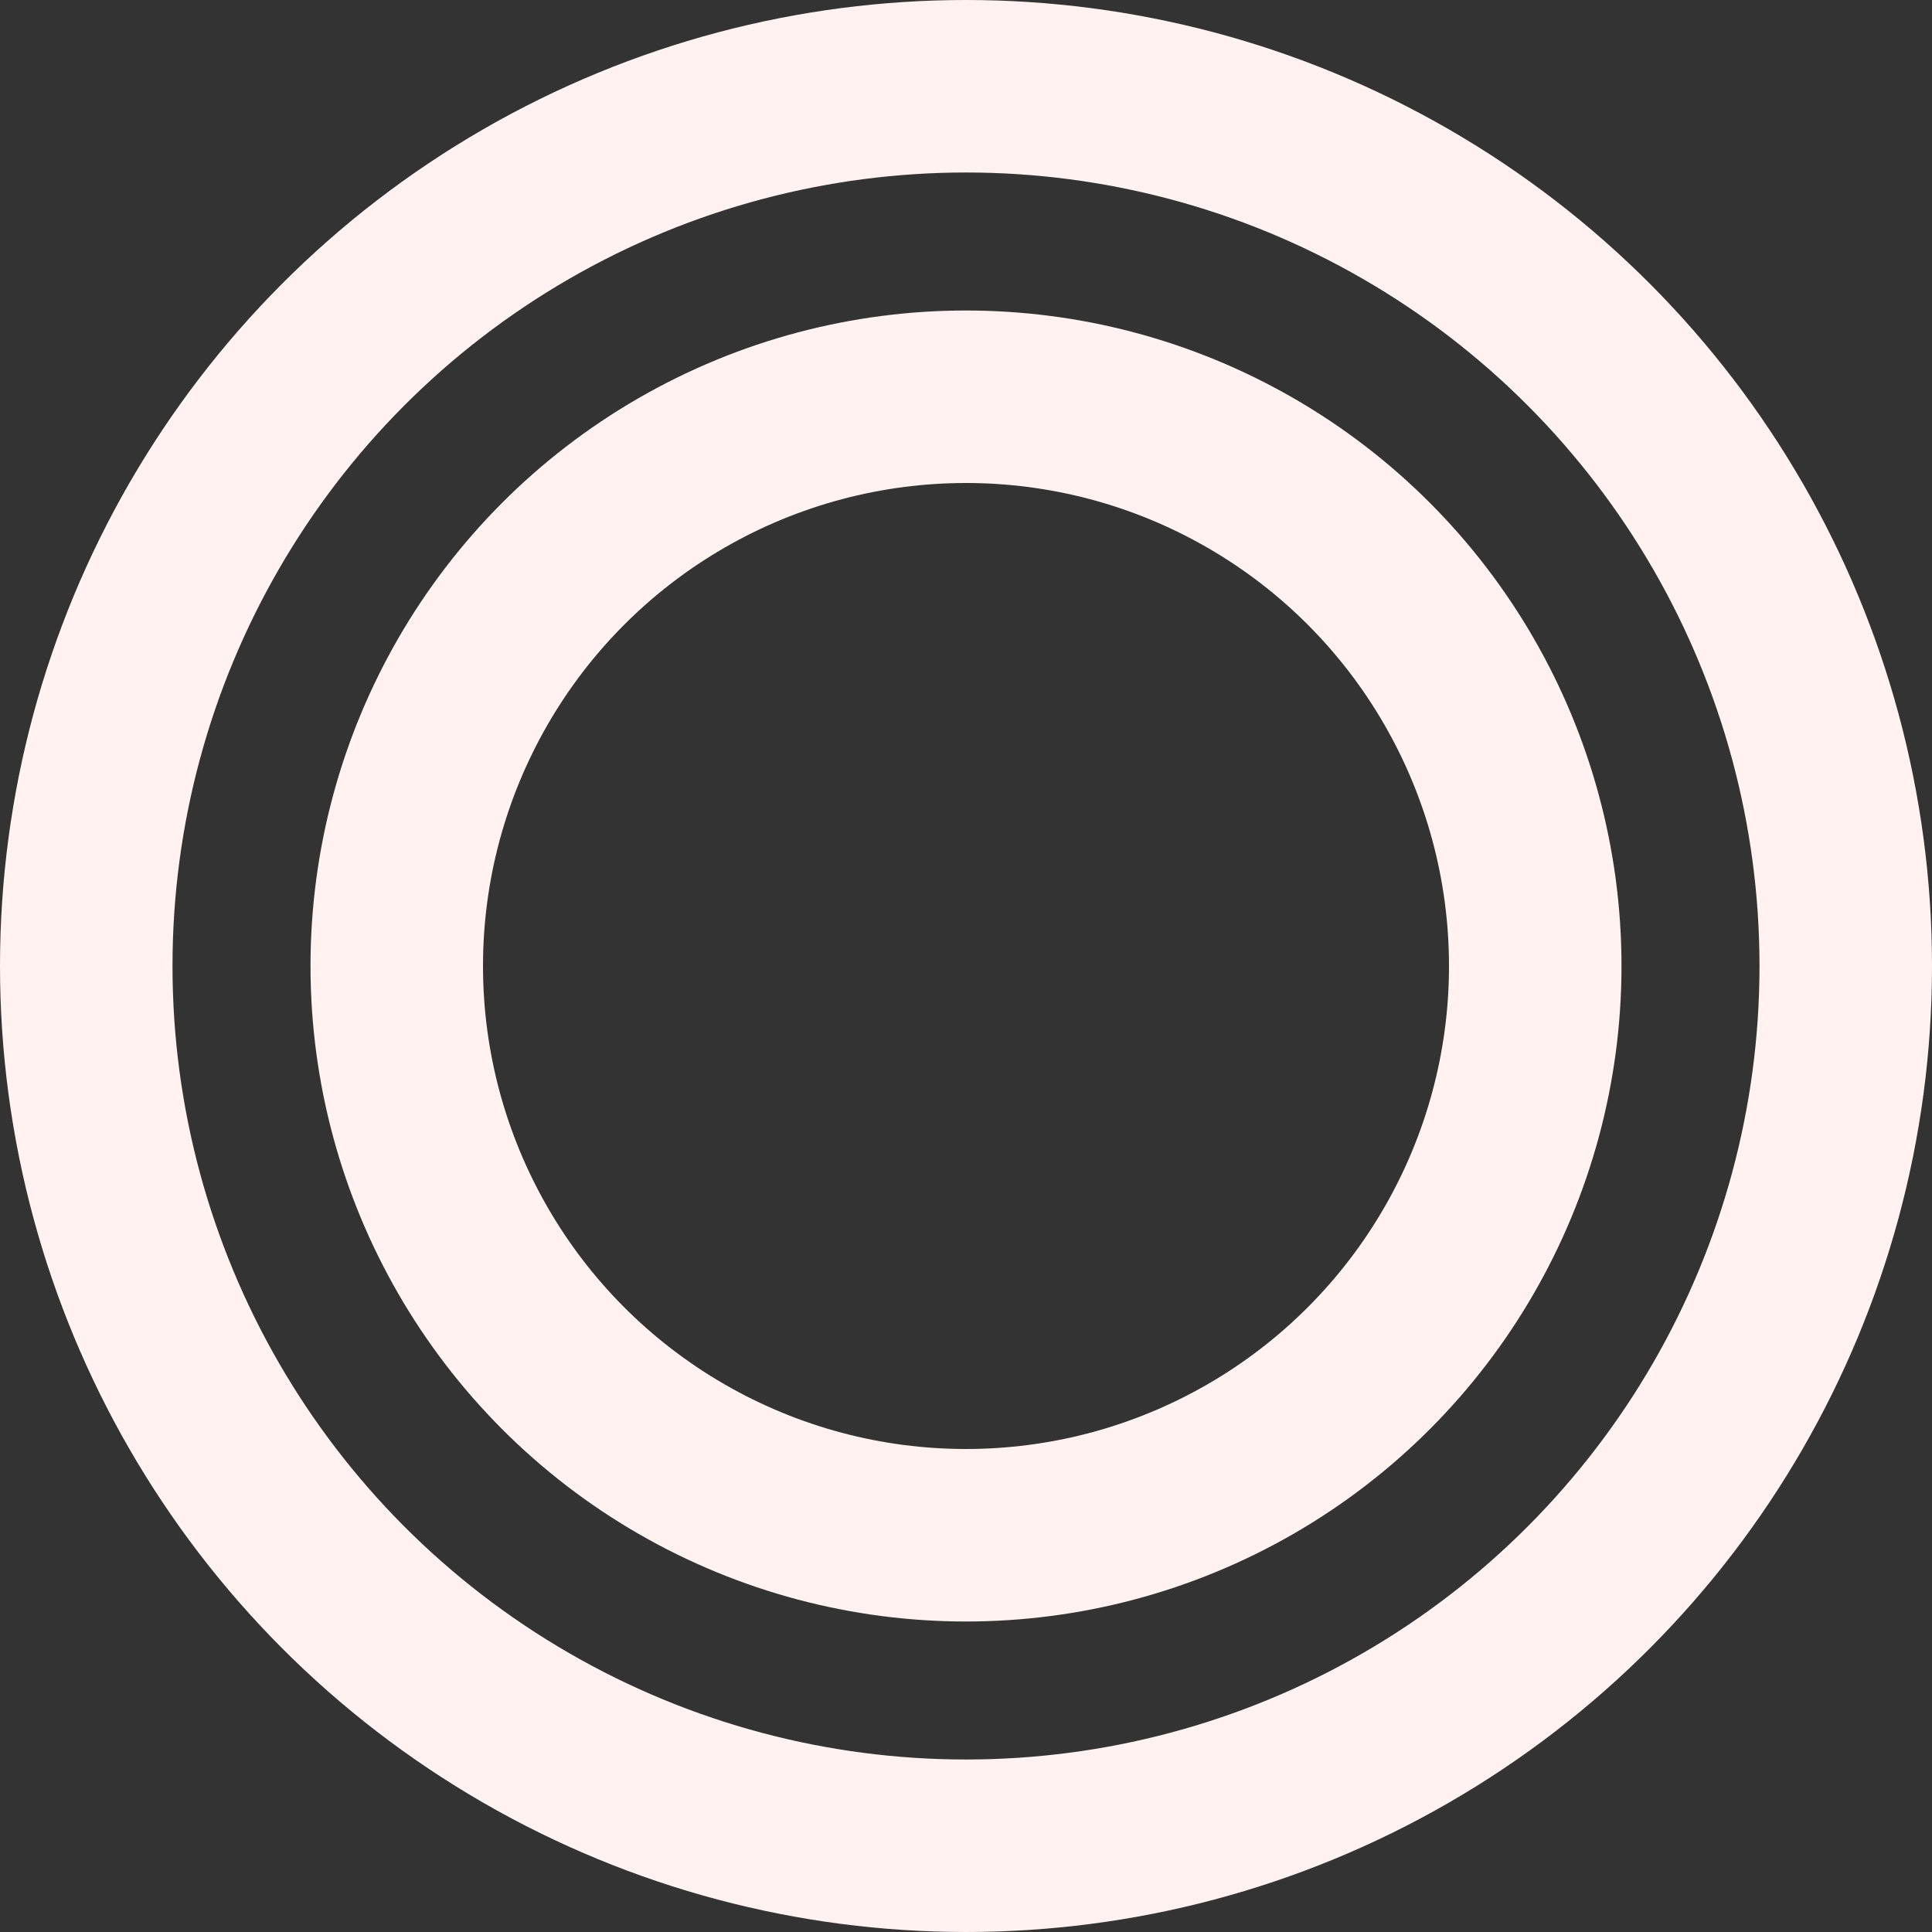 <svg xmlns="http://www.w3.org/2000/svg" width="56" height="56" viewBox="0 0 56 56">
  <rect x="0" y="0" width="56" height="56" fill="#333333" stroke="none"/>
  <g id="_" data-name="◎" transform="translate(-972 -4696)">
    <g id="楕円形_24" data-name="楕円形 24" transform="translate(972 4696)" fill="none" stroke="#fff2f0" stroke-width="5">
      <circle cx="28" cy="28" r="28" stroke="none"/>
      <circle cx="28" cy="28" r="25.5" fill="none"/>
    </g>
    <g id="楕円形_25" data-name="楕円形 25" transform="translate(981 4705)" fill="none" stroke="#fff2f0" stroke-width="5">
      <circle cx="19" cy="19" r="19" stroke="none"/>
      <circle cx="19" cy="19" r="16.5" fill="none"/>
    </g>
  </g>
</svg>
